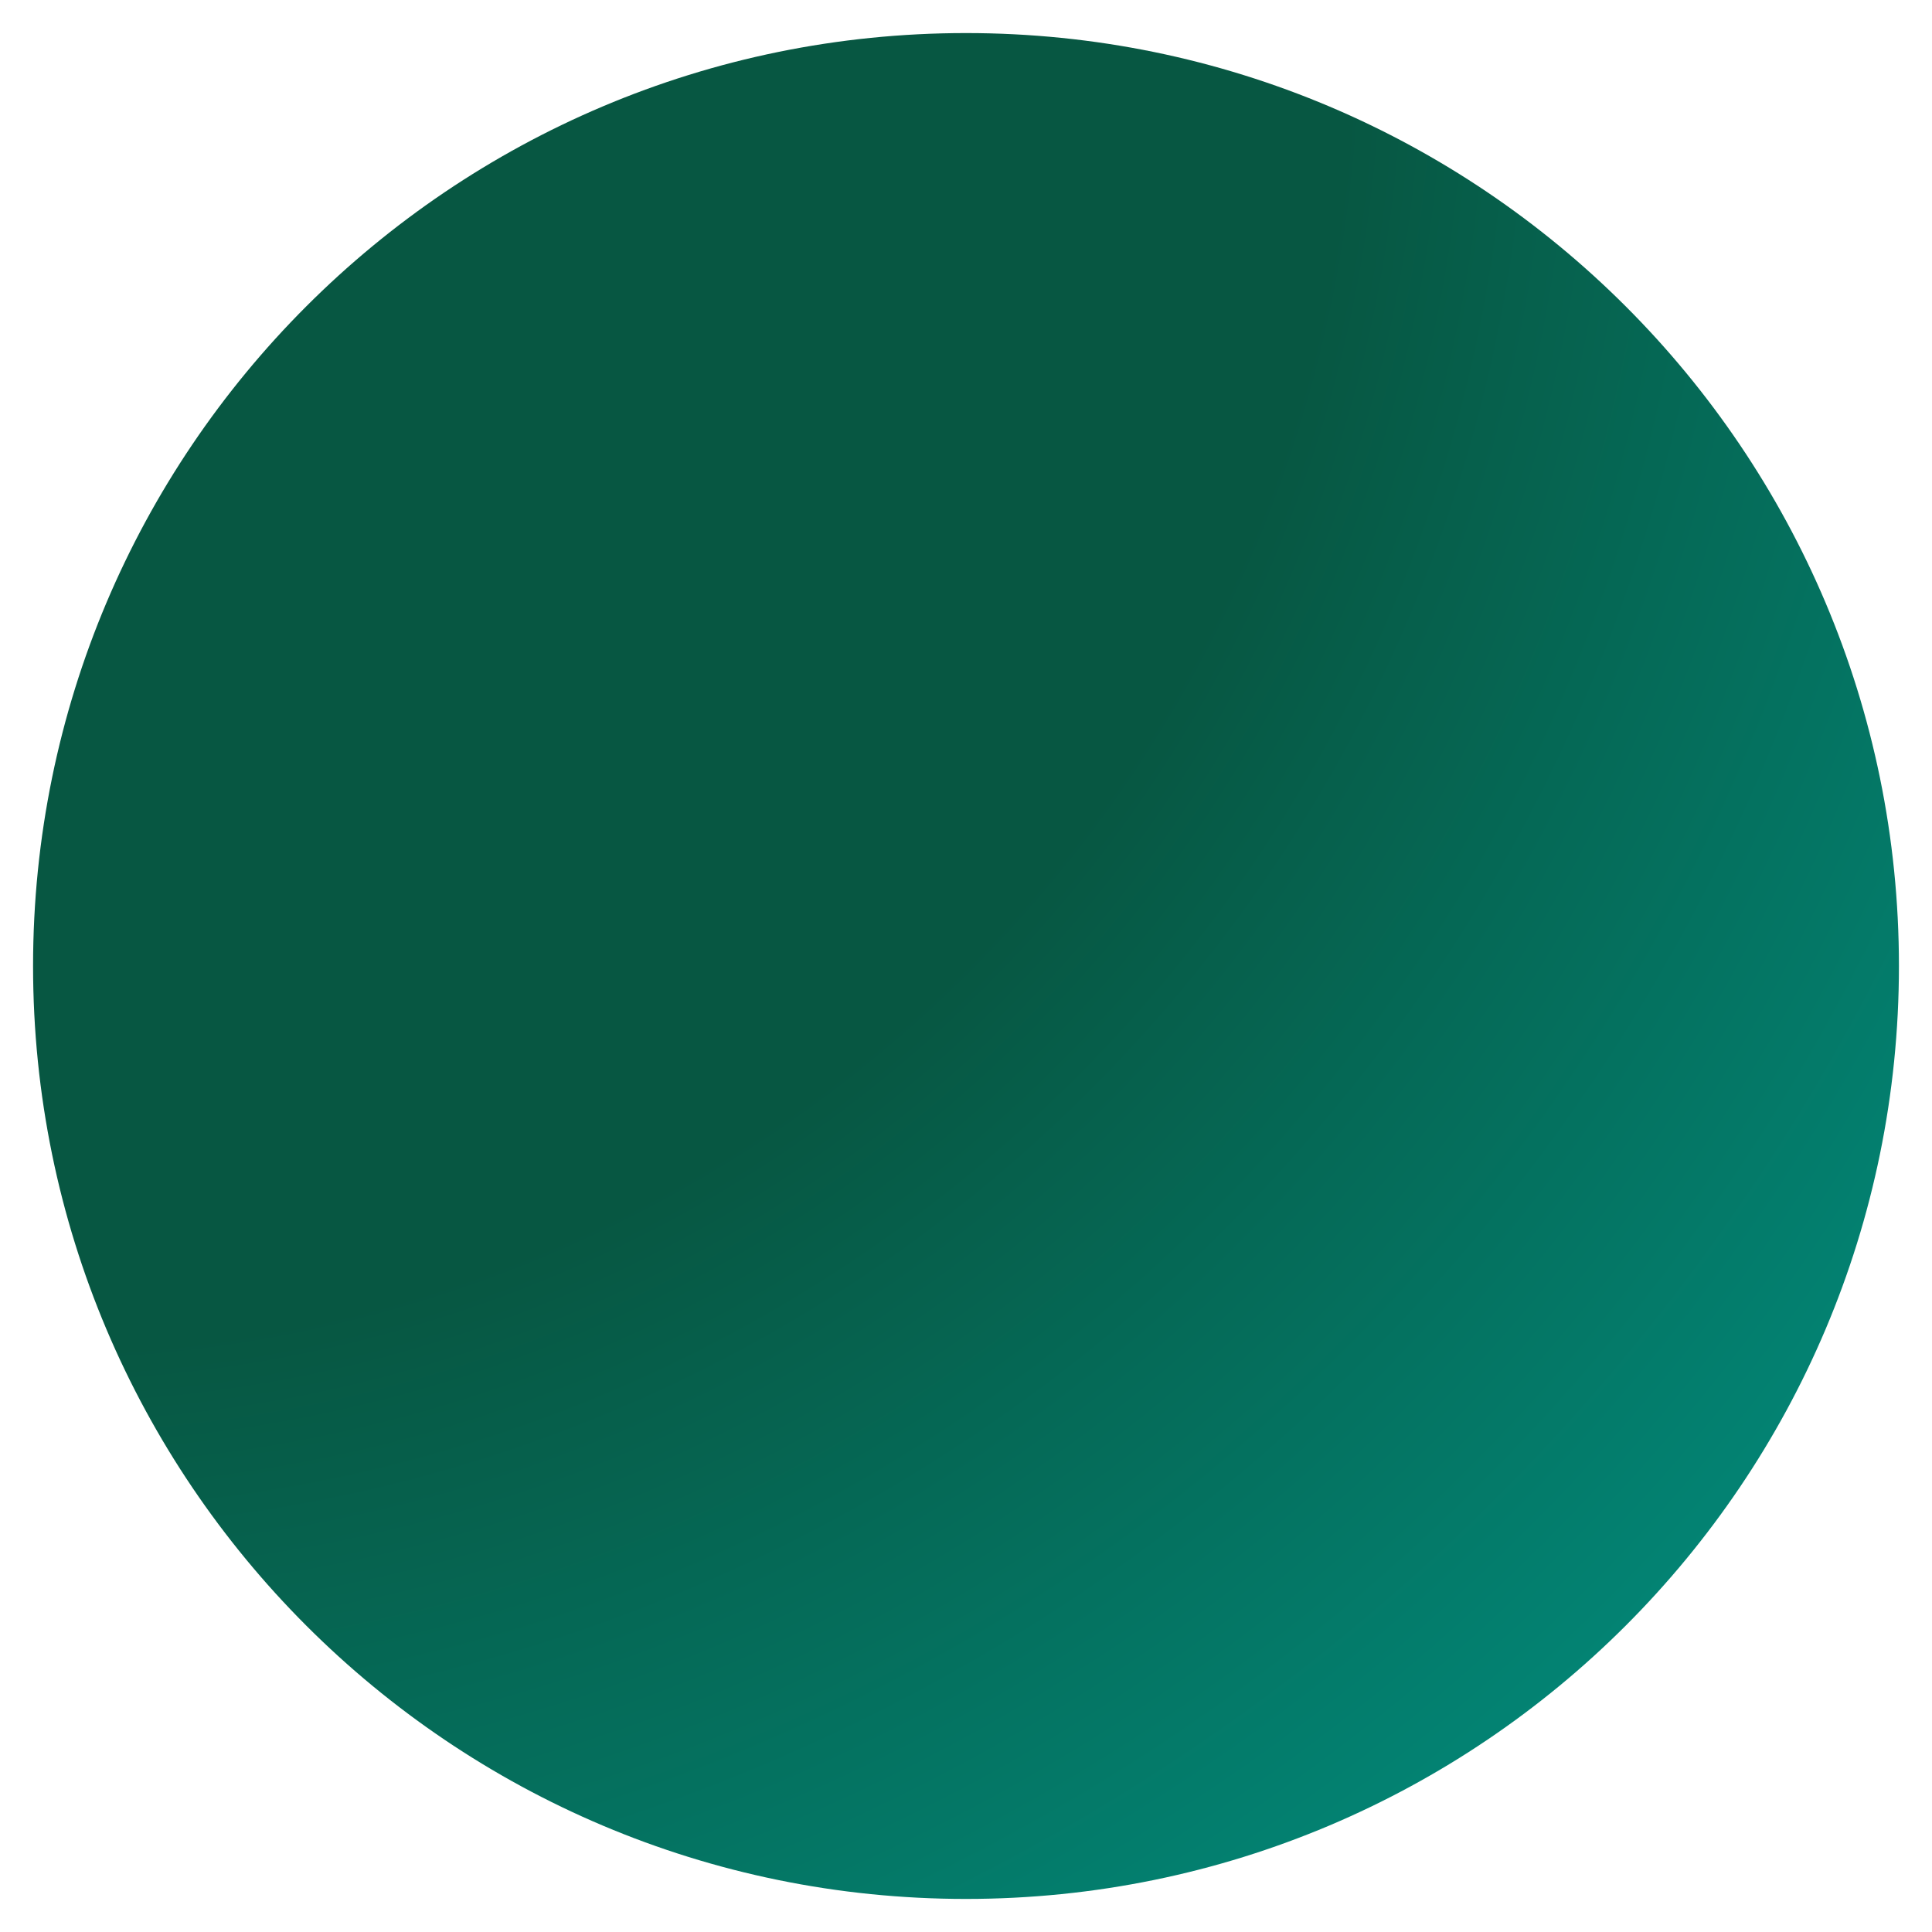 <svg xmlns="http://www.w3.org/2000/svg" xmlns:xlink="http://www.w3.org/1999/xlink" width="1024" viewBox="0 0 768 768" height="1024" preserveAspectRatio="xMidYMid meet"><defs><clipPath id="0c992bf26e"><path d="M 13.145 13.145 L 754.855 13.145 L 754.855 754.855 L 13.145 754.855 Z M 13.145 13.145 " clip-rule="nonzero"></path></clipPath><clipPath id="f1c275539a"><path d="M 384 13.145 C 179.184 13.145 13.145 179.184 13.145 384 C 13.145 588.816 179.184 754.855 384 754.855 C 588.816 754.855 754.855 588.816 754.855 384 C 754.855 179.184 588.816 13.145 384 13.145 Z M 384 13.145 " clip-rule="nonzero"></path></clipPath><radialGradient gradientTransform="matrix(1, 0, 0, 1, 13.144, 13.144)" gradientUnits="userSpaceOnUse" r="1048.939" cx="0" id="0da8067398" cy="0" fx="0" fy="0"><stop stop-opacity="1" stop-color="rgb(2.699%, 34.099%, 25.899%)" offset="0"></stop><stop stop-opacity="1" stop-color="rgb(2.69%, 34.193%, 26.004%)" offset="0.5"></stop><stop stop-opacity="1" stop-color="rgb(2.672%, 34.384%, 26.216%)" offset="0.504"></stop><stop stop-opacity="1" stop-color="rgb(2.654%, 34.573%, 26.427%)" offset="0.508"></stop><stop stop-opacity="1" stop-color="rgb(2.637%, 34.764%, 26.637%)" offset="0.512"></stop><stop stop-opacity="1" stop-color="rgb(2.618%, 34.953%, 26.848%)" offset="0.516"></stop><stop stop-opacity="1" stop-color="rgb(2.6%, 35.143%, 27.06%)" offset="0.52"></stop><stop stop-opacity="1" stop-color="rgb(2.582%, 35.333%, 27.271%)" offset="0.523"></stop><stop stop-opacity="1" stop-color="rgb(2.565%, 35.522%, 27.481%)" offset="0.527"></stop><stop stop-opacity="1" stop-color="rgb(2.547%, 35.713%, 27.692%)" offset="0.531"></stop><stop stop-opacity="1" stop-color="rgb(2.528%, 35.902%, 27.902%)" offset="0.535"></stop><stop stop-opacity="1" stop-color="rgb(2.51%, 36.092%, 28.114%)" offset="0.539"></stop><stop stop-opacity="1" stop-color="rgb(2.492%, 36.282%, 28.325%)" offset="0.543"></stop><stop stop-opacity="1" stop-color="rgb(2.475%, 36.472%, 28.535%)" offset="0.547"></stop><stop stop-opacity="1" stop-color="rgb(2.457%, 36.662%, 28.746%)" offset="0.551"></stop><stop stop-opacity="1" stop-color="rgb(2.438%, 36.852%, 28.958%)" offset="0.555"></stop><stop stop-opacity="1" stop-color="rgb(2.42%, 37.042%, 29.169%)" offset="0.559"></stop><stop stop-opacity="1" stop-color="rgb(2.403%, 37.231%, 29.379%)" offset="0.562"></stop><stop stop-opacity="1" stop-color="rgb(2.385%, 37.421%, 29.59%)" offset="0.566"></stop><stop stop-opacity="1" stop-color="rgb(2.367%, 37.611%, 29.802%)" offset="0.57"></stop><stop stop-opacity="1" stop-color="rgb(2.348%, 37.801%, 30.013%)" offset="0.574"></stop><stop stop-opacity="1" stop-color="rgb(2.33%, 37.991%, 30.223%)" offset="0.578"></stop><stop stop-opacity="1" stop-color="rgb(2.313%, 38.181%, 30.434%)" offset="0.582"></stop><stop stop-opacity="1" stop-color="rgb(2.295%, 38.37%, 30.646%)" offset="0.586"></stop><stop stop-opacity="1" stop-color="rgb(2.277%, 38.56%, 30.856%)" offset="0.59"></stop><stop stop-opacity="1" stop-color="rgb(2.258%, 38.75%, 31.067%)" offset="0.594"></stop><stop stop-opacity="1" stop-color="rgb(2.242%, 38.94%, 31.277%)" offset="0.598"></stop><stop stop-opacity="1" stop-color="rgb(2.223%, 39.13%, 31.49%)" offset="0.602"></stop><stop stop-opacity="1" stop-color="rgb(2.205%, 39.32%, 31.7%)" offset="0.605"></stop><stop stop-opacity="1" stop-color="rgb(2.187%, 39.51%, 31.911%)" offset="0.609"></stop><stop stop-opacity="1" stop-color="rgb(2.168%, 39.699%, 32.121%)" offset="0.613"></stop><stop stop-opacity="1" stop-color="rgb(2.151%, 39.89%, 32.333%)" offset="0.617"></stop><stop stop-opacity="1" stop-color="rgb(2.133%, 40.079%, 32.544%)" offset="0.621"></stop><stop stop-opacity="1" stop-color="rgb(2.115%, 40.269%, 32.755%)" offset="0.625"></stop><stop stop-opacity="1" stop-color="rgb(2.097%, 40.459%, 32.965%)" offset="0.629"></stop><stop stop-opacity="1" stop-color="rgb(2.08%, 40.648%, 33.176%)" offset="0.633"></stop><stop stop-opacity="1" stop-color="rgb(2.061%, 40.839%, 33.388%)" offset="0.637"></stop><stop stop-opacity="1" stop-color="rgb(2.043%, 41.028%, 33.598%)" offset="0.641"></stop><stop stop-opacity="1" stop-color="rgb(2.025%, 41.219%, 33.809%)" offset="0.645"></stop><stop stop-opacity="1" stop-color="rgb(2.007%, 41.408%, 34.019%)" offset="0.648"></stop><stop stop-opacity="1" stop-color="rgb(1.99%, 41.599%, 34.232%)" offset="0.652"></stop><stop stop-opacity="1" stop-color="rgb(1.971%, 41.788%, 34.442%)" offset="0.656"></stop><stop stop-opacity="1" stop-color="rgb(1.953%, 41.977%, 34.653%)" offset="0.66"></stop><stop stop-opacity="1" stop-color="rgb(1.935%, 42.168%, 34.863%)" offset="0.664"></stop><stop stop-opacity="1" stop-color="rgb(1.918%, 42.357%, 35.075%)" offset="0.668"></stop><stop stop-opacity="1" stop-color="rgb(1.9%, 42.548%, 35.286%)" offset="0.672"></stop><stop stop-opacity="1" stop-color="rgb(1.881%, 42.737%, 35.497%)" offset="0.676"></stop><stop stop-opacity="1" stop-color="rgb(1.863%, 42.926%, 35.707%)" offset="0.68"></stop><stop stop-opacity="1" stop-color="rgb(1.846%, 43.117%, 35.919%)" offset="0.684"></stop><stop stop-opacity="1" stop-color="rgb(1.828%, 43.306%, 36.13%)" offset="0.688"></stop><stop stop-opacity="1" stop-color="rgb(1.81%, 43.497%, 36.34%)" offset="0.691"></stop><stop stop-opacity="1" stop-color="rgb(1.791%, 43.686%, 36.551%)" offset="0.695"></stop><stop stop-opacity="1" stop-color="rgb(1.773%, 43.875%, 36.763%)" offset="0.699"></stop><stop stop-opacity="1" stop-color="rgb(1.756%, 44.066%, 36.974%)" offset="0.703"></stop><stop stop-opacity="1" stop-color="rgb(1.738%, 44.255%, 37.184%)" offset="0.707"></stop><stop stop-opacity="1" stop-color="rgb(1.72%, 44.446%, 37.395%)" offset="0.711"></stop><stop stop-opacity="1" stop-color="rgb(1.701%, 44.635%, 37.607%)" offset="0.715"></stop><stop stop-opacity="1" stop-color="rgb(1.685%, 44.826%, 37.817%)" offset="0.719"></stop><stop stop-opacity="1" stop-color="rgb(1.666%, 45.015%, 38.028%)" offset="0.723"></stop><stop stop-opacity="1" stop-color="rgb(1.648%, 45.204%, 38.239%)" offset="0.727"></stop><stop stop-opacity="1" stop-color="rgb(1.63%, 45.395%, 38.449%)" offset="0.73"></stop><stop stop-opacity="1" stop-color="rgb(1.611%, 45.584%, 38.661%)" offset="0.734"></stop><stop stop-opacity="1" stop-color="rgb(1.595%, 45.775%, 38.872%)" offset="0.738"></stop><stop stop-opacity="1" stop-color="rgb(1.576%, 45.964%, 39.082%)" offset="0.742"></stop><stop stop-opacity="1" stop-color="rgb(1.558%, 46.153%, 39.293%)" offset="0.746"></stop><stop stop-opacity="1" stop-color="rgb(1.54%, 46.344%, 39.505%)" offset="0.75"></stop><stop stop-opacity="1" stop-color="rgb(1.523%, 46.533%, 39.716%)" offset="0.754"></stop><stop stop-opacity="1" stop-color="rgb(1.505%, 46.724%, 39.926%)" offset="0.758"></stop><stop stop-opacity="1" stop-color="rgb(1.486%, 46.913%, 40.137%)" offset="0.762"></stop><stop stop-opacity="1" stop-color="rgb(1.468%, 47.104%, 40.349%)" offset="0.766"></stop><stop stop-opacity="1" stop-color="rgb(1.45%, 47.293%, 40.559%)" offset="0.77"></stop><stop stop-opacity="1" stop-color="rgb(1.433%, 47.482%, 40.77%)" offset="0.773"></stop><stop stop-opacity="1" stop-color="rgb(1.414%, 47.673%, 40.981%)" offset="0.777"></stop><stop stop-opacity="1" stop-color="rgb(1.396%, 47.862%, 41.193%)" offset="0.781"></stop><stop stop-opacity="1" stop-color="rgb(1.378%, 48.053%, 41.403%)" offset="0.785"></stop><stop stop-opacity="1" stop-color="rgb(1.361%, 48.242%, 41.614%)" offset="0.789"></stop><stop stop-opacity="1" stop-color="rgb(1.343%, 48.431%, 41.824%)" offset="0.793"></stop><stop stop-opacity="1" stop-color="rgb(1.324%, 48.622%, 42.036%)" offset="0.797"></stop><stop stop-opacity="1" stop-color="rgb(1.306%, 48.811%, 42.247%)" offset="0.801"></stop><stop stop-opacity="1" stop-color="rgb(1.288%, 49.002%, 42.458%)" offset="0.805"></stop><stop stop-opacity="1" stop-color="rgb(1.271%, 49.191%, 42.668%)" offset="0.809"></stop><stop stop-opacity="1" stop-color="rgb(1.253%, 49.382%, 42.88%)" offset="0.812"></stop><stop stop-opacity="1" stop-color="rgb(1.234%, 49.571%, 43.091%)" offset="0.816"></stop><stop stop-opacity="1" stop-color="rgb(1.216%, 49.76%, 43.301%)" offset="0.82"></stop><stop stop-opacity="1" stop-color="rgb(1.199%, 49.951%, 43.512%)" offset="0.824"></stop><stop stop-opacity="1" stop-color="rgb(1.181%, 50.14%, 43.723%)" offset="0.828"></stop><stop stop-opacity="1" stop-color="rgb(1.163%, 50.331%, 43.935%)" offset="0.832"></stop><stop stop-opacity="1" stop-color="rgb(1.144%, 50.52%, 44.145%)" offset="0.836"></stop><stop stop-opacity="1" stop-color="rgb(1.126%, 50.71%, 44.356%)" offset="0.84"></stop><stop stop-opacity="1" stop-color="rgb(1.109%, 50.9%, 44.566%)" offset="0.844"></stop><stop stop-opacity="1" stop-color="rgb(1.091%, 51.089%, 44.778%)" offset="0.848"></stop><stop stop-opacity="1" stop-color="rgb(1.073%, 51.28%, 44.989%)" offset="0.852"></stop><stop stop-opacity="1" stop-color="rgb(1.054%, 51.469%, 45.2%)" offset="0.855"></stop><stop stop-opacity="1" stop-color="rgb(1.038%, 51.66%, 45.41%)" offset="0.859"></stop><stop stop-opacity="1" stop-color="rgb(1.019%, 51.849%, 45.622%)" offset="0.863"></stop><stop stop-opacity="1" stop-color="rgb(1.001%, 52.039%, 45.833%)" offset="0.867"></stop><stop stop-opacity="1" stop-color="rgb(0.983%, 52.229%, 46.043%)" offset="0.871"></stop><stop stop-opacity="1" stop-color="rgb(0.964%, 52.419%, 46.254%)" offset="0.875"></stop><stop stop-opacity="1" stop-color="rgb(0.948%, 52.609%, 46.466%)" offset="0.879"></stop><stop stop-opacity="1" stop-color="rgb(0.929%, 52.798%, 46.677%)" offset="0.883"></stop><stop stop-opacity="1" stop-color="rgb(0.911%, 52.988%, 46.887%)" offset="0.887"></stop><stop stop-opacity="1" stop-color="rgb(0.893%, 53.178%, 47.098%)" offset="0.891"></stop><stop stop-opacity="1" stop-color="rgb(0.876%, 53.368%, 47.31%)" offset="0.895"></stop><stop stop-opacity="1" stop-color="rgb(0.858%, 53.558%, 47.52%)" offset="0.898"></stop><stop stop-opacity="1" stop-color="rgb(0.839%, 53.748%, 47.731%)" offset="0.902"></stop><stop stop-opacity="1" stop-color="rgb(0.821%, 53.938%, 47.942%)" offset="0.906"></stop><stop stop-opacity="1" stop-color="rgb(0.803%, 54.128%, 48.154%)" offset="0.91"></stop><stop stop-opacity="1" stop-color="rgb(0.786%, 54.317%, 48.364%)" offset="0.914"></stop><stop stop-opacity="1" stop-color="rgb(0.768%, 54.507%, 48.575%)" offset="0.918"></stop><stop stop-opacity="1" stop-color="rgb(0.749%, 54.697%, 48.785%)" offset="0.922"></stop><stop stop-opacity="1" stop-color="rgb(0.731%, 54.887%, 48.996%)" offset="0.926"></stop><stop stop-opacity="1" stop-color="rgb(0.714%, 55.077%, 49.208%)" offset="0.93"></stop><stop stop-opacity="1" stop-color="rgb(0.696%, 55.266%, 49.419%)" offset="0.934"></stop><stop stop-opacity="1" stop-color="rgb(0.677%, 55.457%, 49.629%)" offset="0.938"></stop><stop stop-opacity="1" stop-color="rgb(0.659%, 55.646%, 49.84%)" offset="0.941"></stop><stop stop-opacity="1" stop-color="rgb(0.642%, 55.836%, 50.052%)" offset="0.945"></stop><stop stop-opacity="1" stop-color="rgb(0.624%, 56.026%, 50.262%)" offset="0.949"></stop><stop stop-opacity="1" stop-color="rgb(0.606%, 56.216%, 50.473%)" offset="0.953"></stop><stop stop-opacity="1" stop-color="rgb(0.587%, 56.406%, 50.684%)" offset="0.957"></stop><stop stop-opacity="1" stop-color="rgb(0.569%, 56.595%, 50.896%)" offset="0.961"></stop><stop stop-opacity="1" stop-color="rgb(0.552%, 56.786%, 51.106%)" offset="0.965"></stop><stop stop-opacity="1" stop-color="rgb(0.534%, 56.975%, 51.317%)" offset="0.969"></stop><stop stop-opacity="1" stop-color="rgb(0.516%, 57.166%, 51.527%)" offset="0.973"></stop><stop stop-opacity="1" stop-color="rgb(0.497%, 57.355%, 51.74%)" offset="0.977"></stop><stop stop-opacity="1" stop-color="rgb(0.481%, 57.544%, 51.95%)" offset="0.98"></stop><stop stop-opacity="1" stop-color="rgb(0.462%, 57.735%, 52.161%)" offset="0.984"></stop><stop stop-opacity="1" stop-color="rgb(0.444%, 57.924%, 52.371%)" offset="0.988"></stop><stop stop-opacity="1" stop-color="rgb(0.426%, 58.115%, 52.583%)" offset="0.992"></stop><stop stop-opacity="1" stop-color="rgb(0.407%, 58.304%, 52.794%)" offset="0.996"></stop><stop stop-opacity="1" stop-color="rgb(0.4%, 58.4%, 52.899%)" offset="1"></stop></radialGradient></defs><g clip-path="url(#0c992bf26e)"><g clip-path="url(#f1c275539a)"><path fill="url(#0da8067398)" d="M 13.145 13.145 L 13.145 754.855 L 754.855 754.855 L 754.855 13.145 Z M 13.145 13.145 " fill-rule="nonzero"></path></g></g></svg>